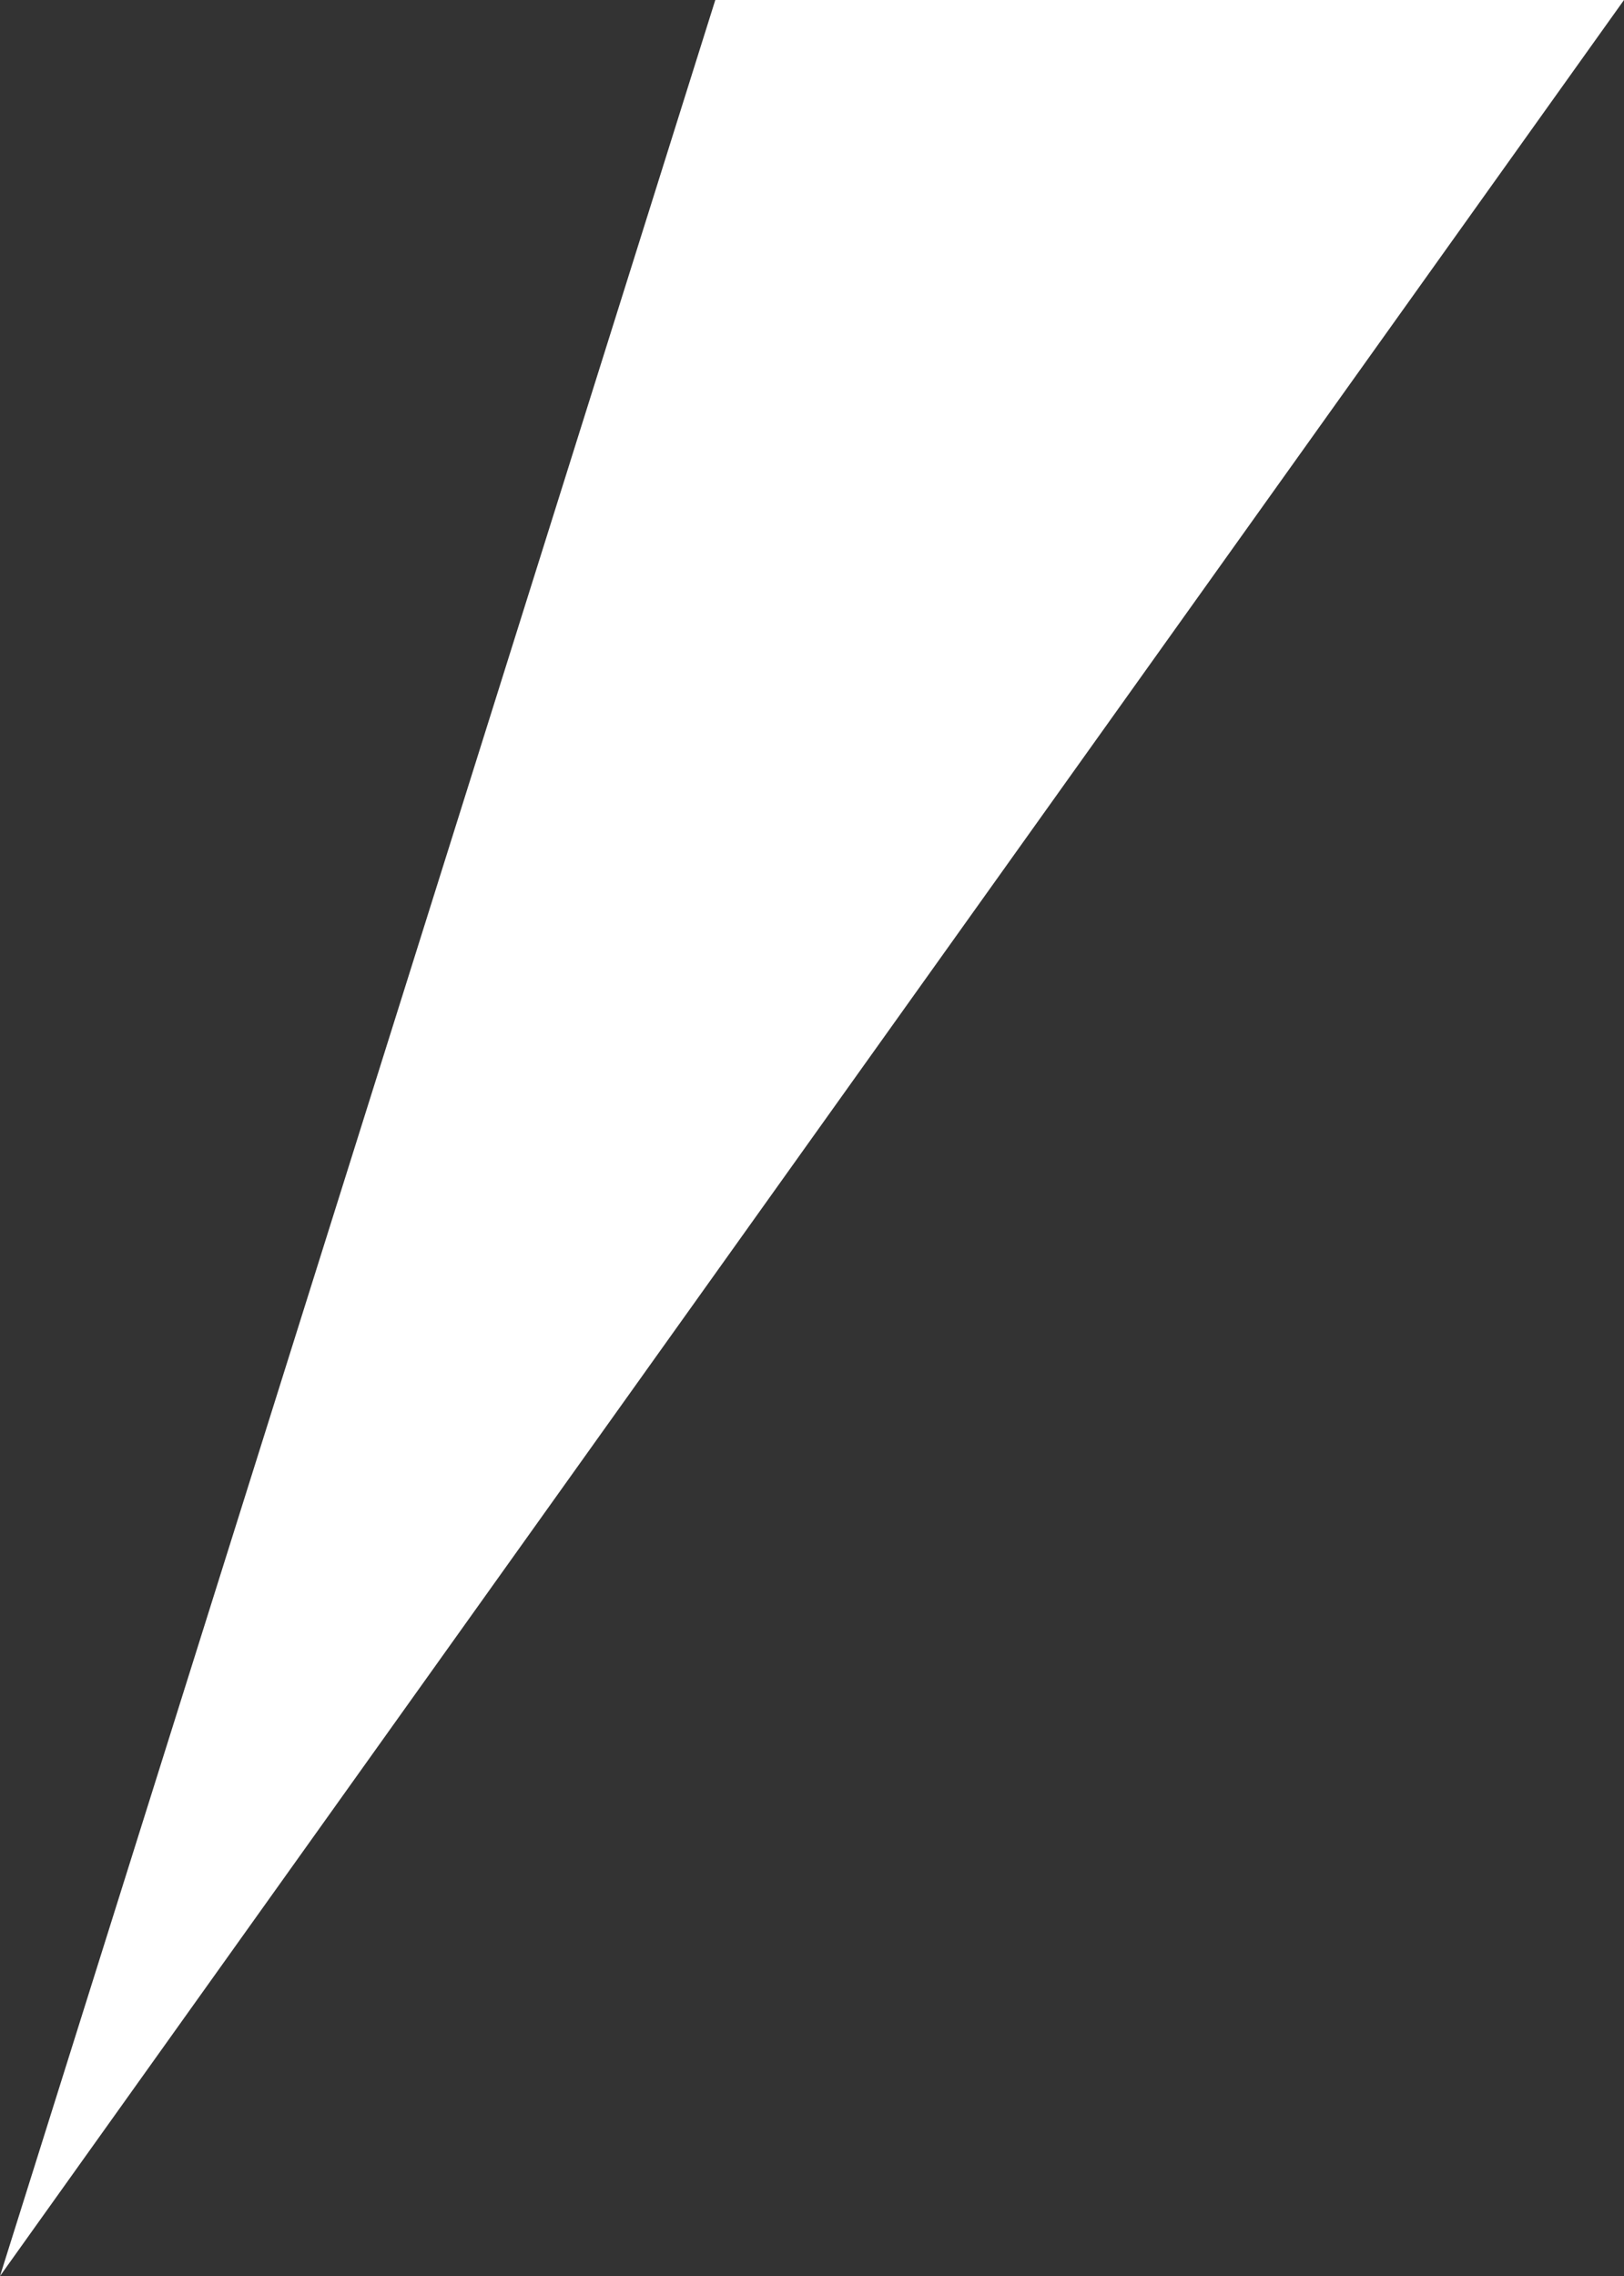 <svg xmlns="http://www.w3.org/2000/svg" id="uuid-2e681a33-c554-43cf-bdba-bc5363c289d1" data-name="Layer 2" viewBox="0 0 80.104 112.213"><rect x="0" y="0" width="80.104" height="112.213" fill="#333333" stroke="none"/><defs><style>      .uuid-f5955172-bb23-48fe-8c2e-a2d64c708dcd {        fill: #fff;      }    </style></defs><g id="uuid-19440fc9-7168-4dae-9e6b-a00916541621" data-name="Layer 1"><polygon class="uuid-f5955172-bb23-48fe-8c2e-a2d64c708dcd" points="35.282 0 0 112.213 80.104 0 35.282 0"></polygon></g></svg>